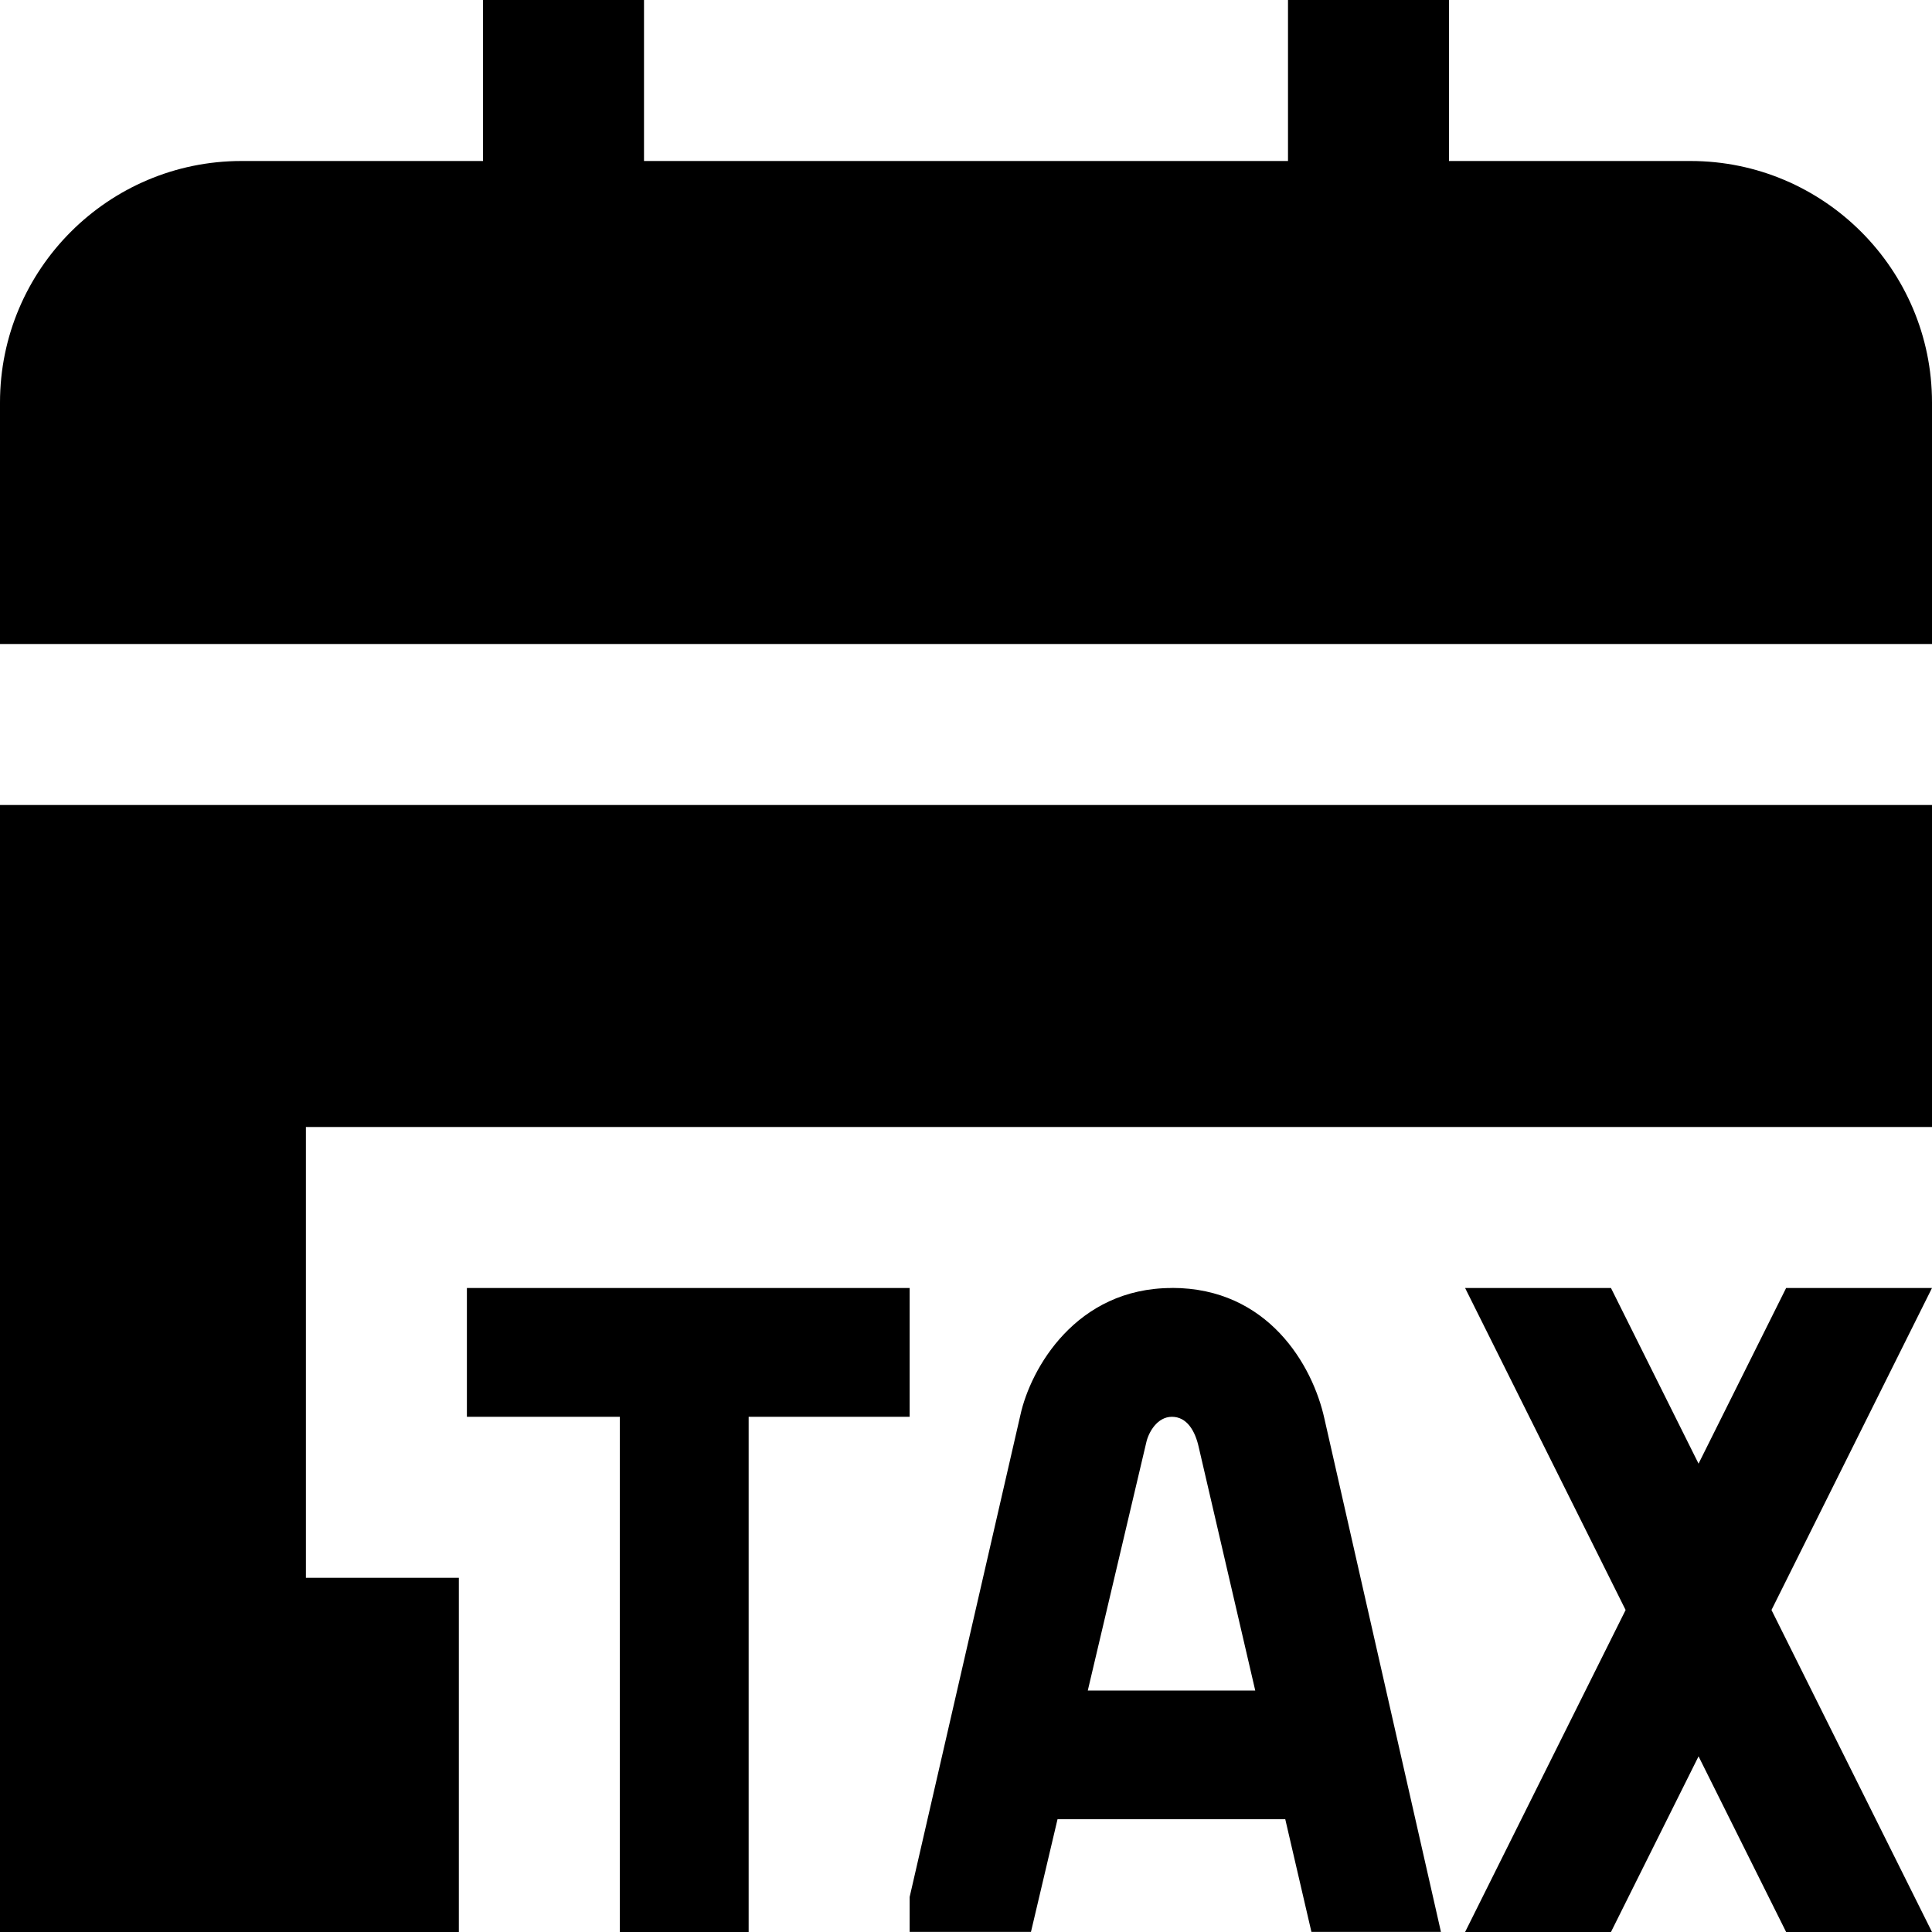 <?xml version="1.0" encoding="UTF-8"?>
<svg xmlns="http://www.w3.org/2000/svg" id="Layer_1" data-name="Layer 1" viewBox="0 0 24 24">
  <path d="m14.558,16c-1.192,0-1.757,1.002-1.883,1.581l-1.375,5.984v.434h1.507l.33-1.4h2.829l.325,1.4h1.609l-1.447-6.373c-.146-.668-.702-1.627-1.894-1.627Zm-1.045,5l.726-3.079c.028-.128.136-.321.319-.321s.288.169.334.381l.701,3.019h-2.081ZM24,5v3H0v-3c0-1.654,1.346-3,3-3h3V0h2v2h8V0h2v2h3c1.654,0,3,1.346,3,3Zm0,11l-1.994,4,1.994,4h-1.812l-1.088-2.182-1.088,2.182h-1.812l1.994-4-1.994-4h1.812l1.088,2.182,1.088-2.182h1.812ZM0,10h24v4H3.8v5.6h1.9v4.4H0v-14Zm9.3,7.6v6.4h-1.6v-6.4h-1.9v-1.6h5.5v1.6h-2Z"/>
</svg>
